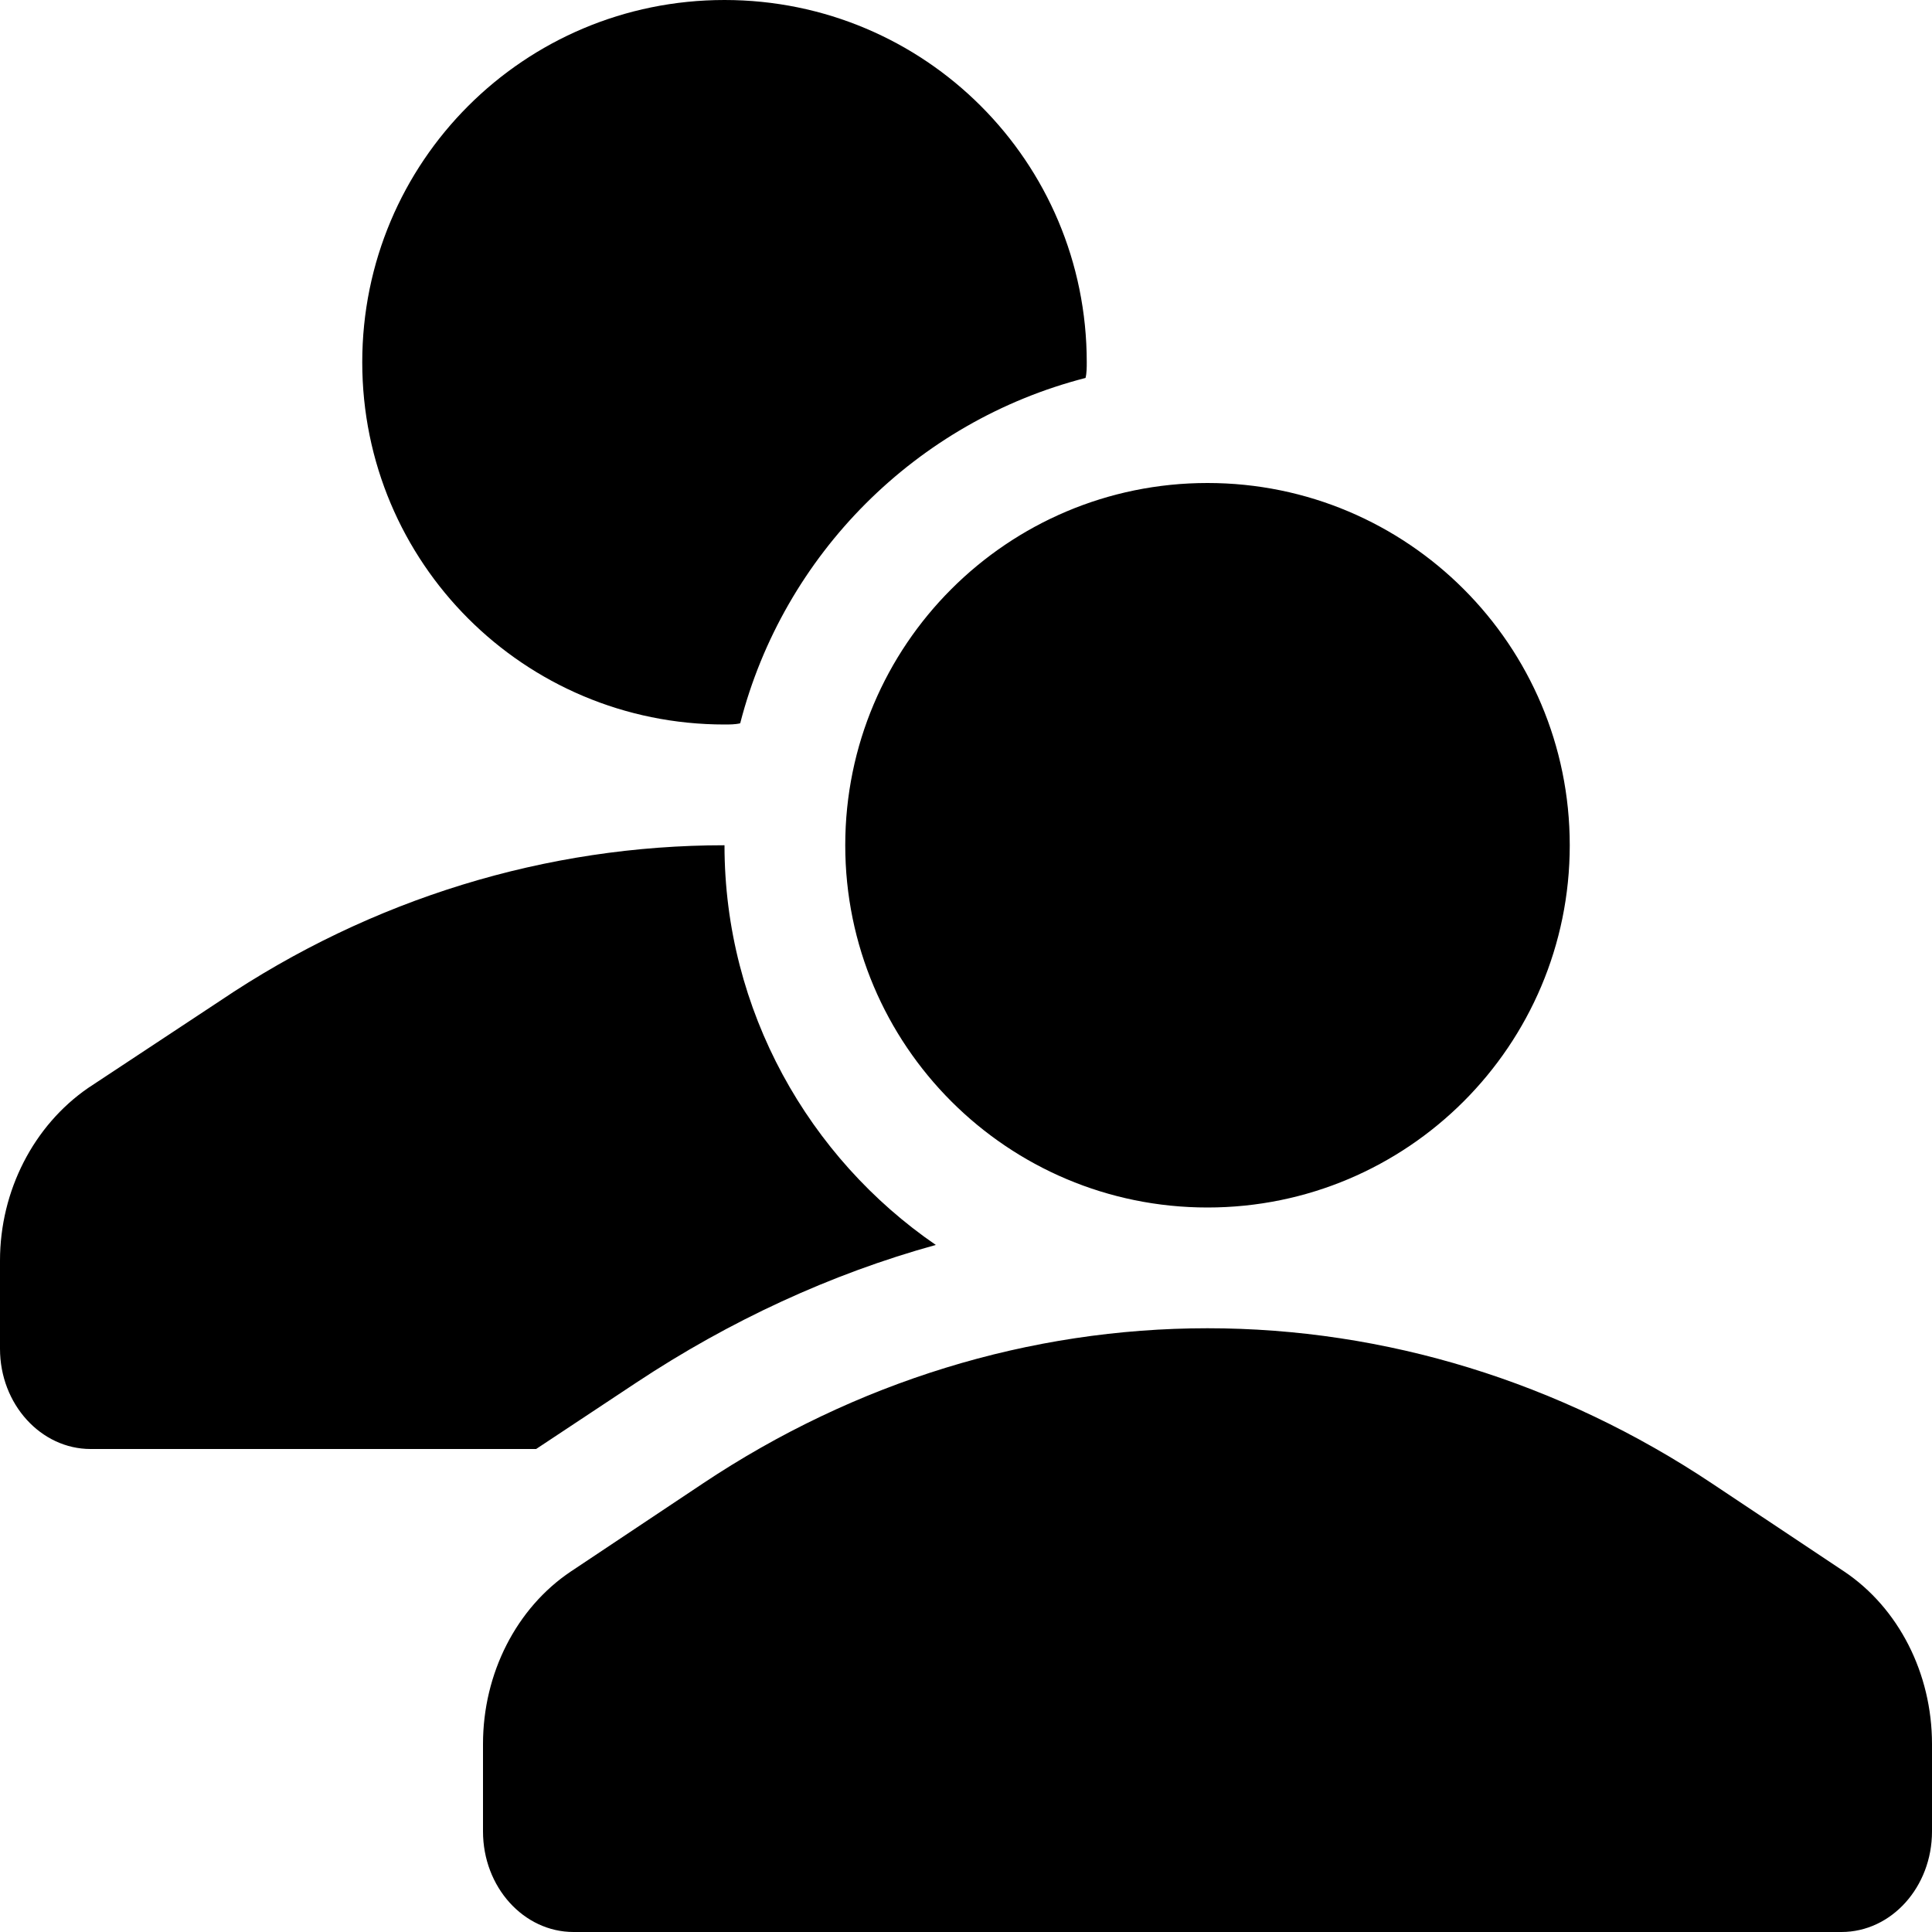 <svg width="16" height="16" viewBox="0 0 16 16" fill="none" xmlns="http://www.w3.org/2000/svg">
<g>
<path fill-rule="evenodd" clip-rule="evenodd" d="M15.25 16H4.75C4.336 16 4 15.627 4 15.167V14.443C4 13.858 4.277 13.316 4.728 13.014L5.82 12.286C7.083 11.444 8.528 11 10 11C11.472 11 12.917 11.444 14.179 12.286L15.272 13.014C15.723 13.316 16 13.858 16 14.443V15.167C16 15.627 15.664 16 15.25 16ZM10 10C8.343 10 7 8.657 7 7C7 5.343 8.343 4 10 4C11.657 4 13 5.343 13 7C13 8.657 11.657 10 10 10ZM6.13 5.99C6.09 6 6.04 6 6 6C4.34 6 3 4.66 3 3C3 1.34 4.34 0 6 0C7.66 0 9 1.34 9 3C9 3.04 9 3.09 8.99 3.13C7.59 3.49 6.49 4.59 6.13 5.99ZM7.75 10.31C6.88 10.55 6.04 10.94 5.27 11.45L4.44 12H0.75C0.34 12 0 11.63 0 11.17V10.44C0 9.86 0.28 9.32 0.73 9.01L1.82 8.29C3.08 7.44 4.53 7 6 7C6 8.37 6.7 9.59 7.75 10.31Z" fill="#000000"/>
</g>
</svg>
